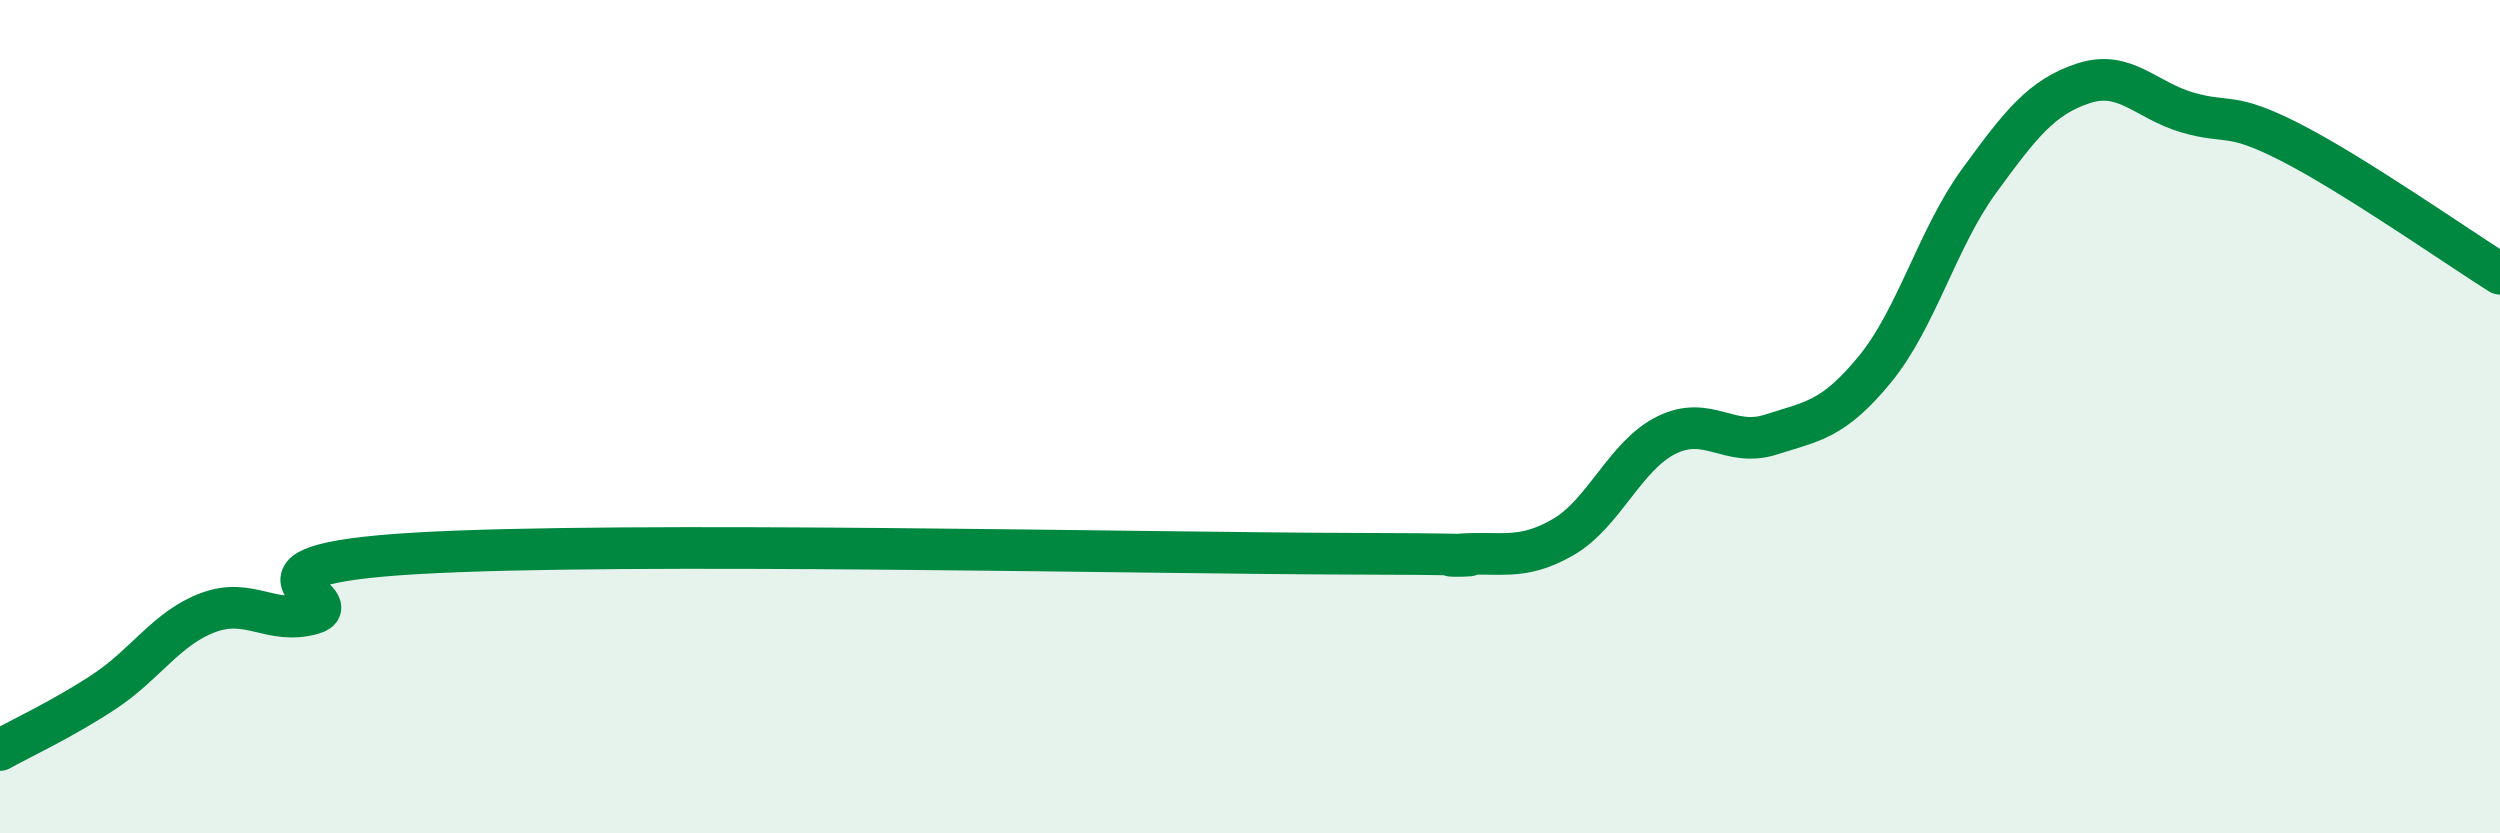 
    <svg width="60" height="20" viewBox="0 0 60 20" xmlns="http://www.w3.org/2000/svg">
      <path
        d="M 0,18 C 0.5,17.72 1.5,17.26 2.5,16.6 C 3.5,15.94 4,15.07 5,14.7 C 6,14.33 6.5,15.01 7.5,14.73 C 8.5,14.45 5,13.57 10,13.28 C 15,12.99 27.5,13.28 32.5,13.29 C 37.5,13.3 34,13.39 35,13.31 C 36,13.23 36.5,13.47 37.5,12.9 C 38.5,12.33 39,10.93 40,10.44 C 41,9.95 41.5,10.75 42.5,10.43 C 43.5,10.11 44,10.08 45,8.86 C 46,7.64 46.5,5.71 47.5,4.34 C 48.5,2.97 49,2.33 50,2 C 51,1.67 51.5,2.41 52.5,2.7 C 53.5,2.99 53.5,2.66 55,3.43 C 56.5,4.2 59,5.94 60,6.57L60 20L0 20Z"
        fill="#008740"
        opacity="0.1"
        stroke-linecap="round"
        stroke-linejoin="round"
      />
      <path
        d="M 0,18 C 0.5,17.72 1.5,17.26 2.5,16.6 C 3.5,15.94 4,15.07 5,14.7 C 6,14.33 6.5,15.01 7.5,14.73 C 8.5,14.45 5,13.57 10,13.28 C 15,12.99 27.5,13.28 32.5,13.29 C 37.5,13.3 34,13.39 35,13.31 C 36,13.23 36.5,13.47 37.5,12.9 C 38.5,12.33 39,10.93 40,10.44 C 41,9.95 41.5,10.75 42.5,10.43 C 43.5,10.11 44,10.08 45,8.86 C 46,7.64 46.5,5.71 47.5,4.34 C 48.5,2.97 49,2.33 50,2 C 51,1.67 51.5,2.41 52.5,2.7 C 53.5,2.99 53.5,2.66 55,3.43 C 56.5,4.2 59,5.94 60,6.57"
        stroke="#008740"
        stroke-width="1"
        fill="none"
        stroke-linecap="round"
        stroke-linejoin="round"
      />
    </svg>
  